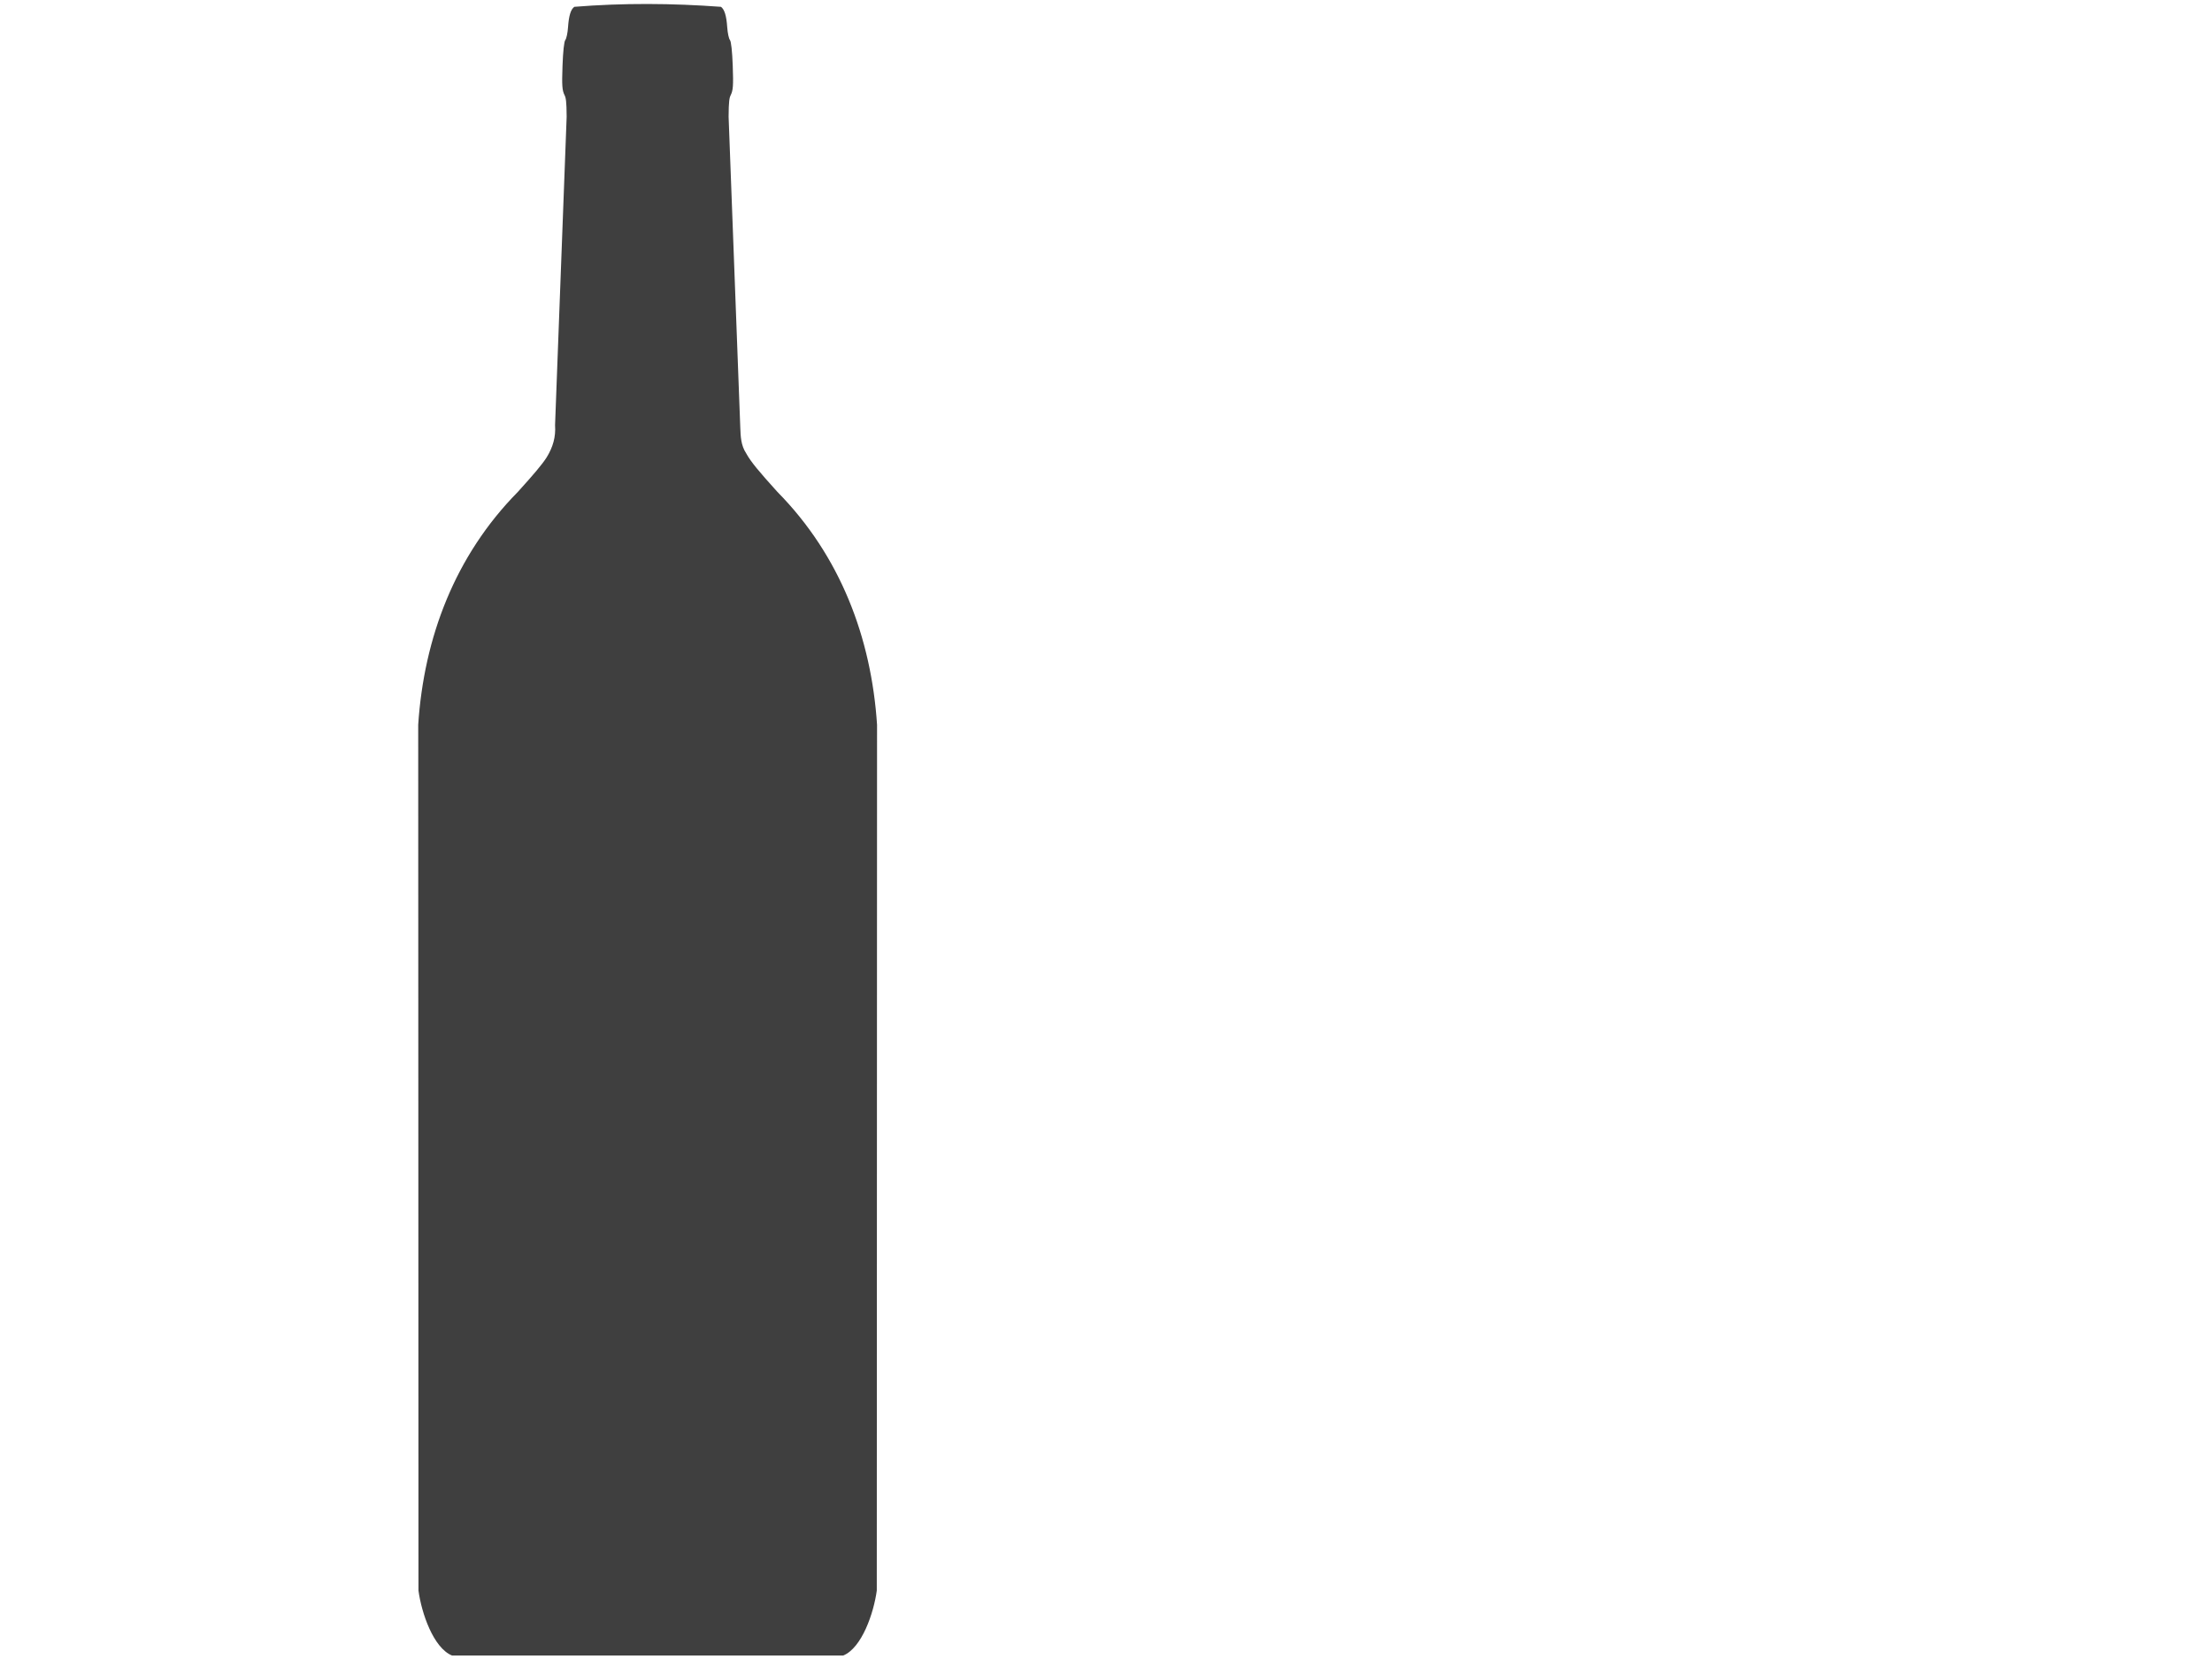 <?xml version="1.0"?><svg width="640" height="480" xmlns="http://www.w3.org/2000/svg">
 <title>Hot Pink Wine Bottle</title>
 <g>
  <title>Layer 1</title>
  <g id="layer1">
   <g id="layer1-7">
    <g id="g2386">
     <rect fill="#3f3f3f" fill-rule="evenodd" y="-1920.628" x="1379.687" height="560" width="80" id="rect2382" transform="matrix(0.492,0,0,0.473,-470.355,1107.993) "/>
     <rect fill="#3f3f3f" fill-rule="evenodd" id="rect2384" width="45.714" height="234.286" x="1333.973" y="-2297.771" transform="matrix(0.492,0,0,0.473,-470.355,1107.993) "/>
     <path fill="#3f3f3f" id="path2398" d="m166.164,1.973c-1.024,0.749 -1.585,2.576 -1.813,5.895c-0.115,1.666 -0.47,3.329 -0.784,3.694c-0.349,0.404 -0.668,3.321 -0.815,7.476c-0.204,5.764 -0.106,7.081 0.599,8.511c0.372,0.751 0.573,1.692 0.6,6.221l-3.355,89.241c0.24,3.451 -0.61,6.304 -2.396,9.266c-1.442,2.245 -3.787,4.967 -8.361,10.034c-18.284,18.535 -27.186,42.303 -28.839,67.391l0.076,250.488c0.874,6.496 4.315,16.627 9.731,18.81l113.143,0c5.417,-2.183 8.858,-12.314 9.731,-18.81l0.077,-250.488c-1.653,-25.088 -10.556,-48.856 -28.839,-67.391c-5.339,-5.913 -7.641,-8.634 -9.015,-11.128c-1.538,-2.34 -1.617,-4.845 -1.717,-7.502l-3.38,-89.911c0.026,-4.529 0.228,-5.469 0.599,-6.22c0.706,-1.43 0.804,-2.747 0.6,-8.511c-0.147,-4.156 -0.466,-7.072 -0.815,-7.476c-0.314,-0.365 -0.669,-2.028 -0.784,-3.694c-0.228,-3.319 -0.789,-5.147 -1.814,-5.895c-14.093,-1.044 -28.336,-1.141 -42.429,0l0,0l0,0zm35.434,28.895l2.46,0l0,85.107l-2.46,0l0,-85.107zm27.549,183.453l0,246.337l-2.952,0l0,-246.337l2.952,0zm10.33,0l0,246.337l-6.395,0l0,-246.337l6.395,0z"/>
    </g>
   </g>
  </g>
 </g>
</svg>